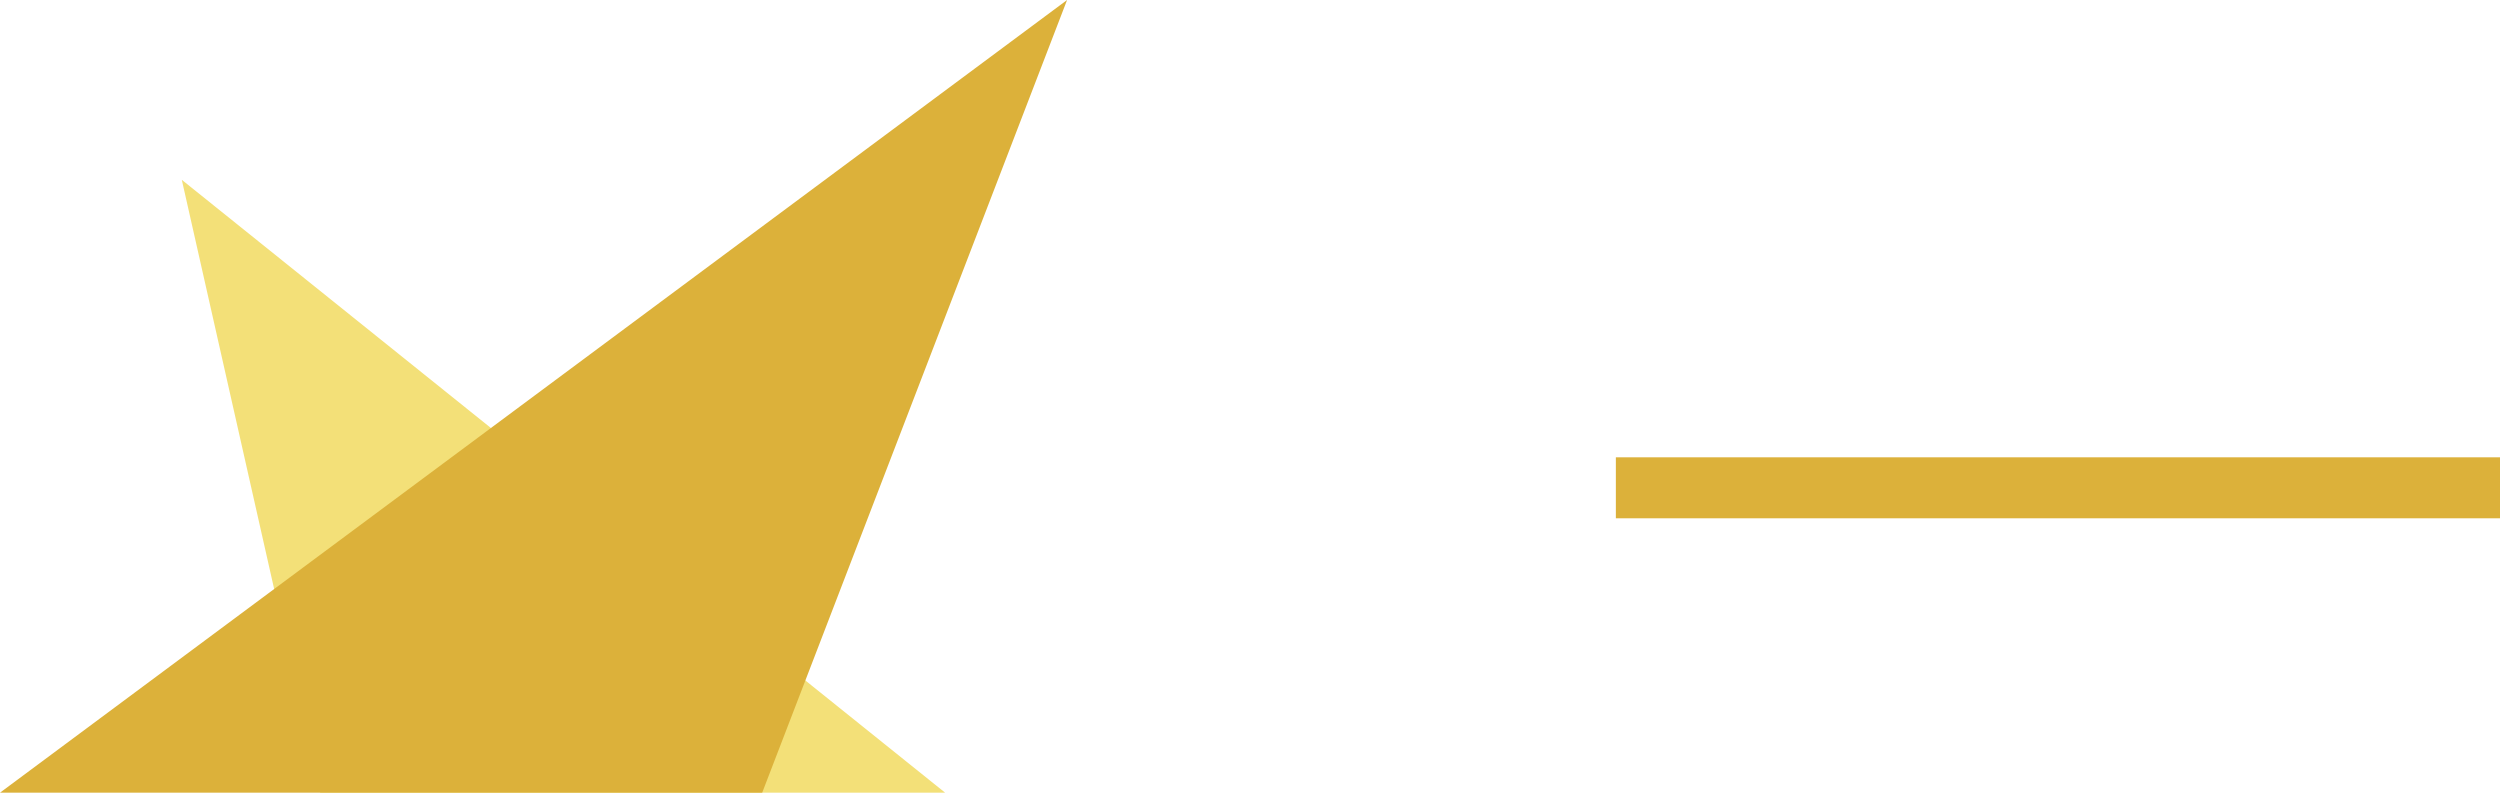 <svg width="82" height="26" viewBox="0 0 82 26" fill="none" xmlns="http://www.w3.org/2000/svg">
<path d="M31 26L5.963 5.898L10.5 26H31Z" fill="#F3E078"/>
<path d="M35 0L0 26H25L35 0Z" fill="#DCB13A"/>
<path d="M53 16H82" stroke="#DCB13A" stroke-width="2"/>
</svg>
